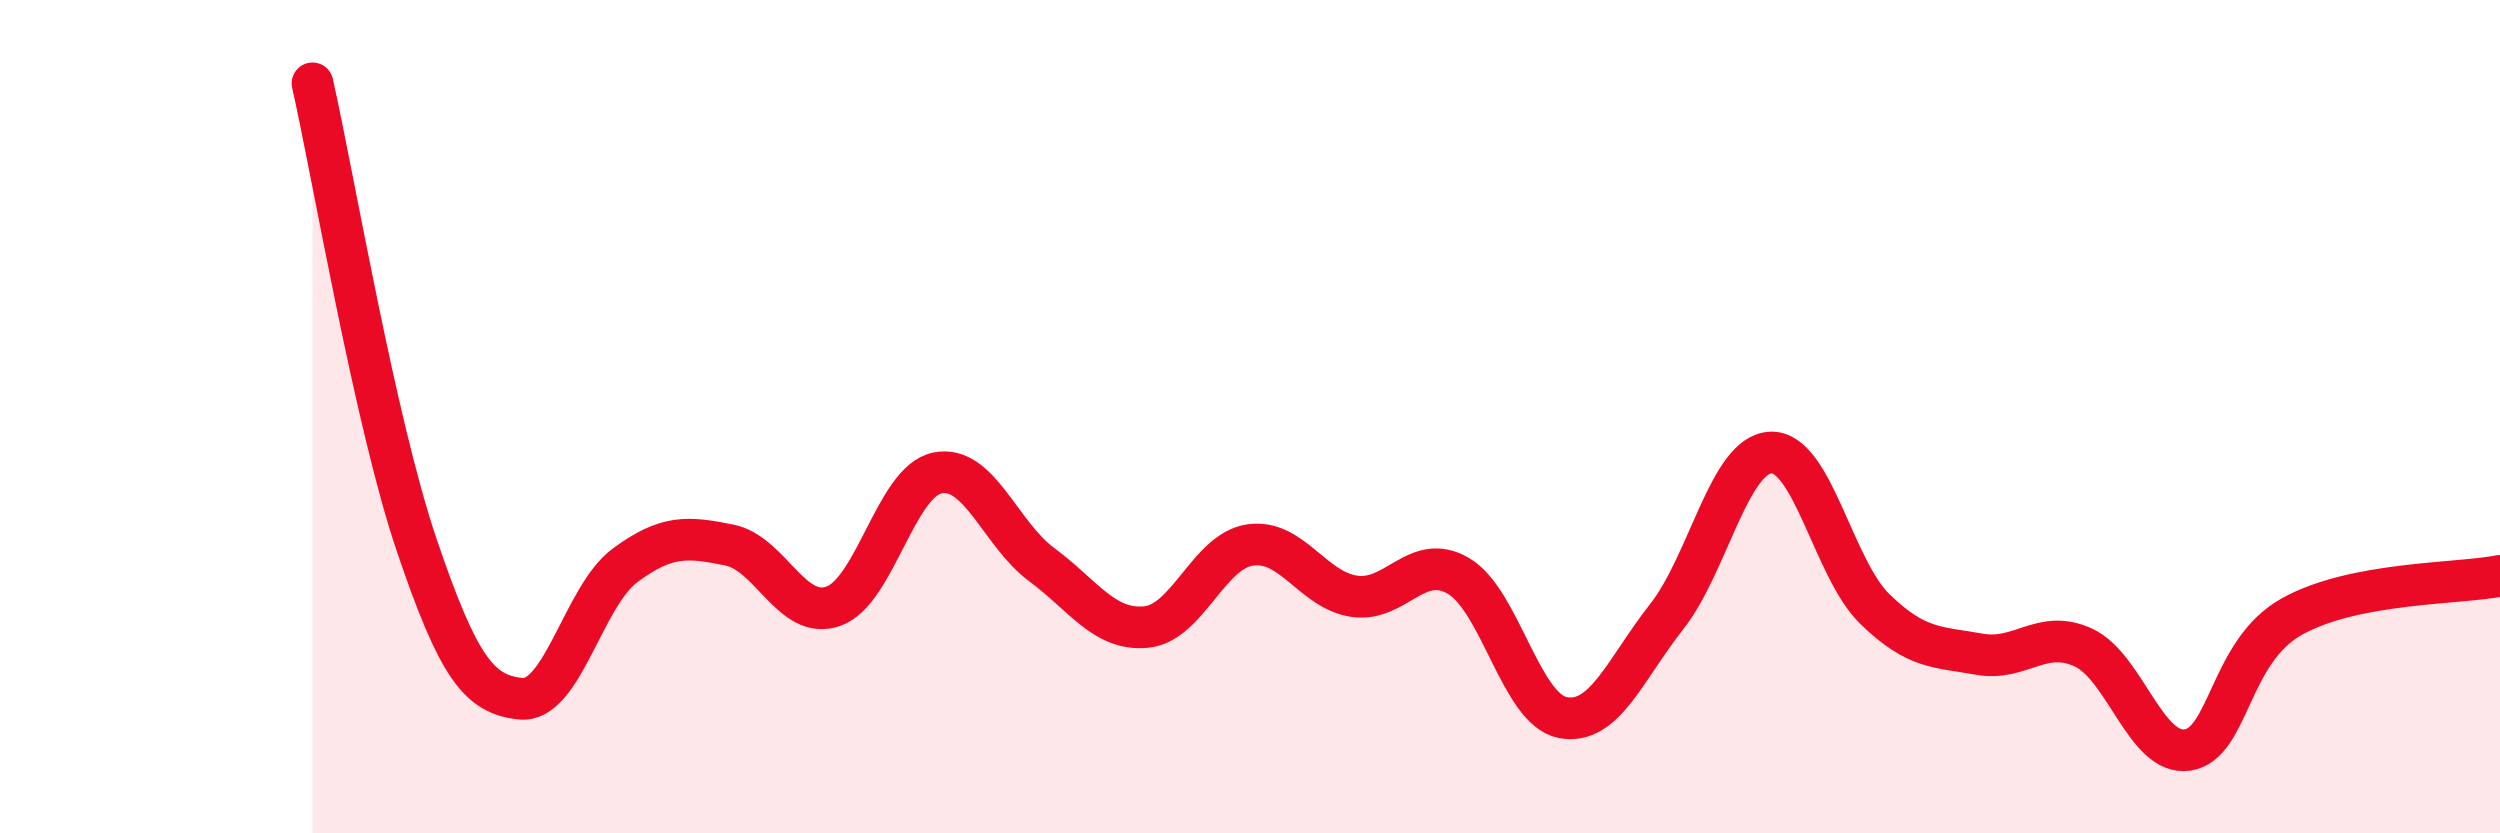
    <svg width="60" height="20" viewBox="0 0 60 20" xmlns="http://www.w3.org/2000/svg">
      <path
        d="M 7.5,2 C 8,4.22 9,10.13 10,13.08 C 11,16.03 11.5,16.67 12.5,16.77 C 13.5,16.87 14,14.31 15,13.57 C 16,12.83 16.5,12.88 17.5,13.08 C 18.5,13.28 19,14.9 20,14.55 C 21,14.2 21.5,11.55 22.5,11.35 C 23.5,11.15 24,12.81 25,13.55 C 26,14.29 26.5,15.14 27.5,15.05 C 28.5,14.96 29,13.23 30,13.08 C 31,12.93 31.5,14.16 32.5,14.31 C 33.5,14.46 34,13.24 35,13.82 C 36,14.4 36.5,17.02 37.5,17.22 C 38.5,17.42 39,16.07 40,14.8 C 41,13.53 41.5,10.9 42.5,10.86 C 43.5,10.82 44,13.65 45,14.62 C 46,15.59 46.5,15.52 47.5,15.7 C 48.5,15.88 49,15.08 50,15.54 C 51,16 51.5,18.15 52.5,18 C 53.5,17.85 53.5,15.64 55,14.8 C 56.5,13.96 59,14.02 60,13.82L60 20L7.5 20Z"
        fill="#EB0A25"
        opacity="0.1"
        stroke-linecap="round"
        stroke-linejoin="round"
      />
      <path
        d="M 7.5,2 C 8,4.22 9,10.13 10,13.08 C 11,16.03 11.5,16.67 12.5,16.77 C 13.5,16.87 14,14.31 15,13.57 C 16,12.83 16.5,12.88 17.5,13.08 C 18.5,13.28 19,14.9 20,14.55 C 21,14.2 21.5,11.55 22.5,11.35 C 23.5,11.15 24,12.81 25,13.55 C 26,14.29 26.5,15.14 27.5,15.05 C 28.5,14.96 29,13.23 30,13.08 C 31,12.93 31.5,14.16 32.5,14.31 C 33.5,14.46 34,13.24 35,13.82 C 36,14.4 36.5,17.02 37.5,17.22 C 38.5,17.42 39,16.07 40,14.8 C 41,13.53 41.5,10.9 42.5,10.86 C 43.5,10.82 44,13.65 45,14.62 C 46,15.59 46.5,15.52 47.5,15.7 C 48.5,15.88 49,15.08 50,15.54 C 51,16 51.5,18.15 52.5,18 C 53.5,17.85 53.5,15.64 55,14.8 C 56.5,13.96 59,14.02 60,13.82"
        stroke="#EB0A25"
        stroke-width="1"
        fill="none"
        stroke-linecap="round"
        stroke-linejoin="round"
      />
    </svg>
  